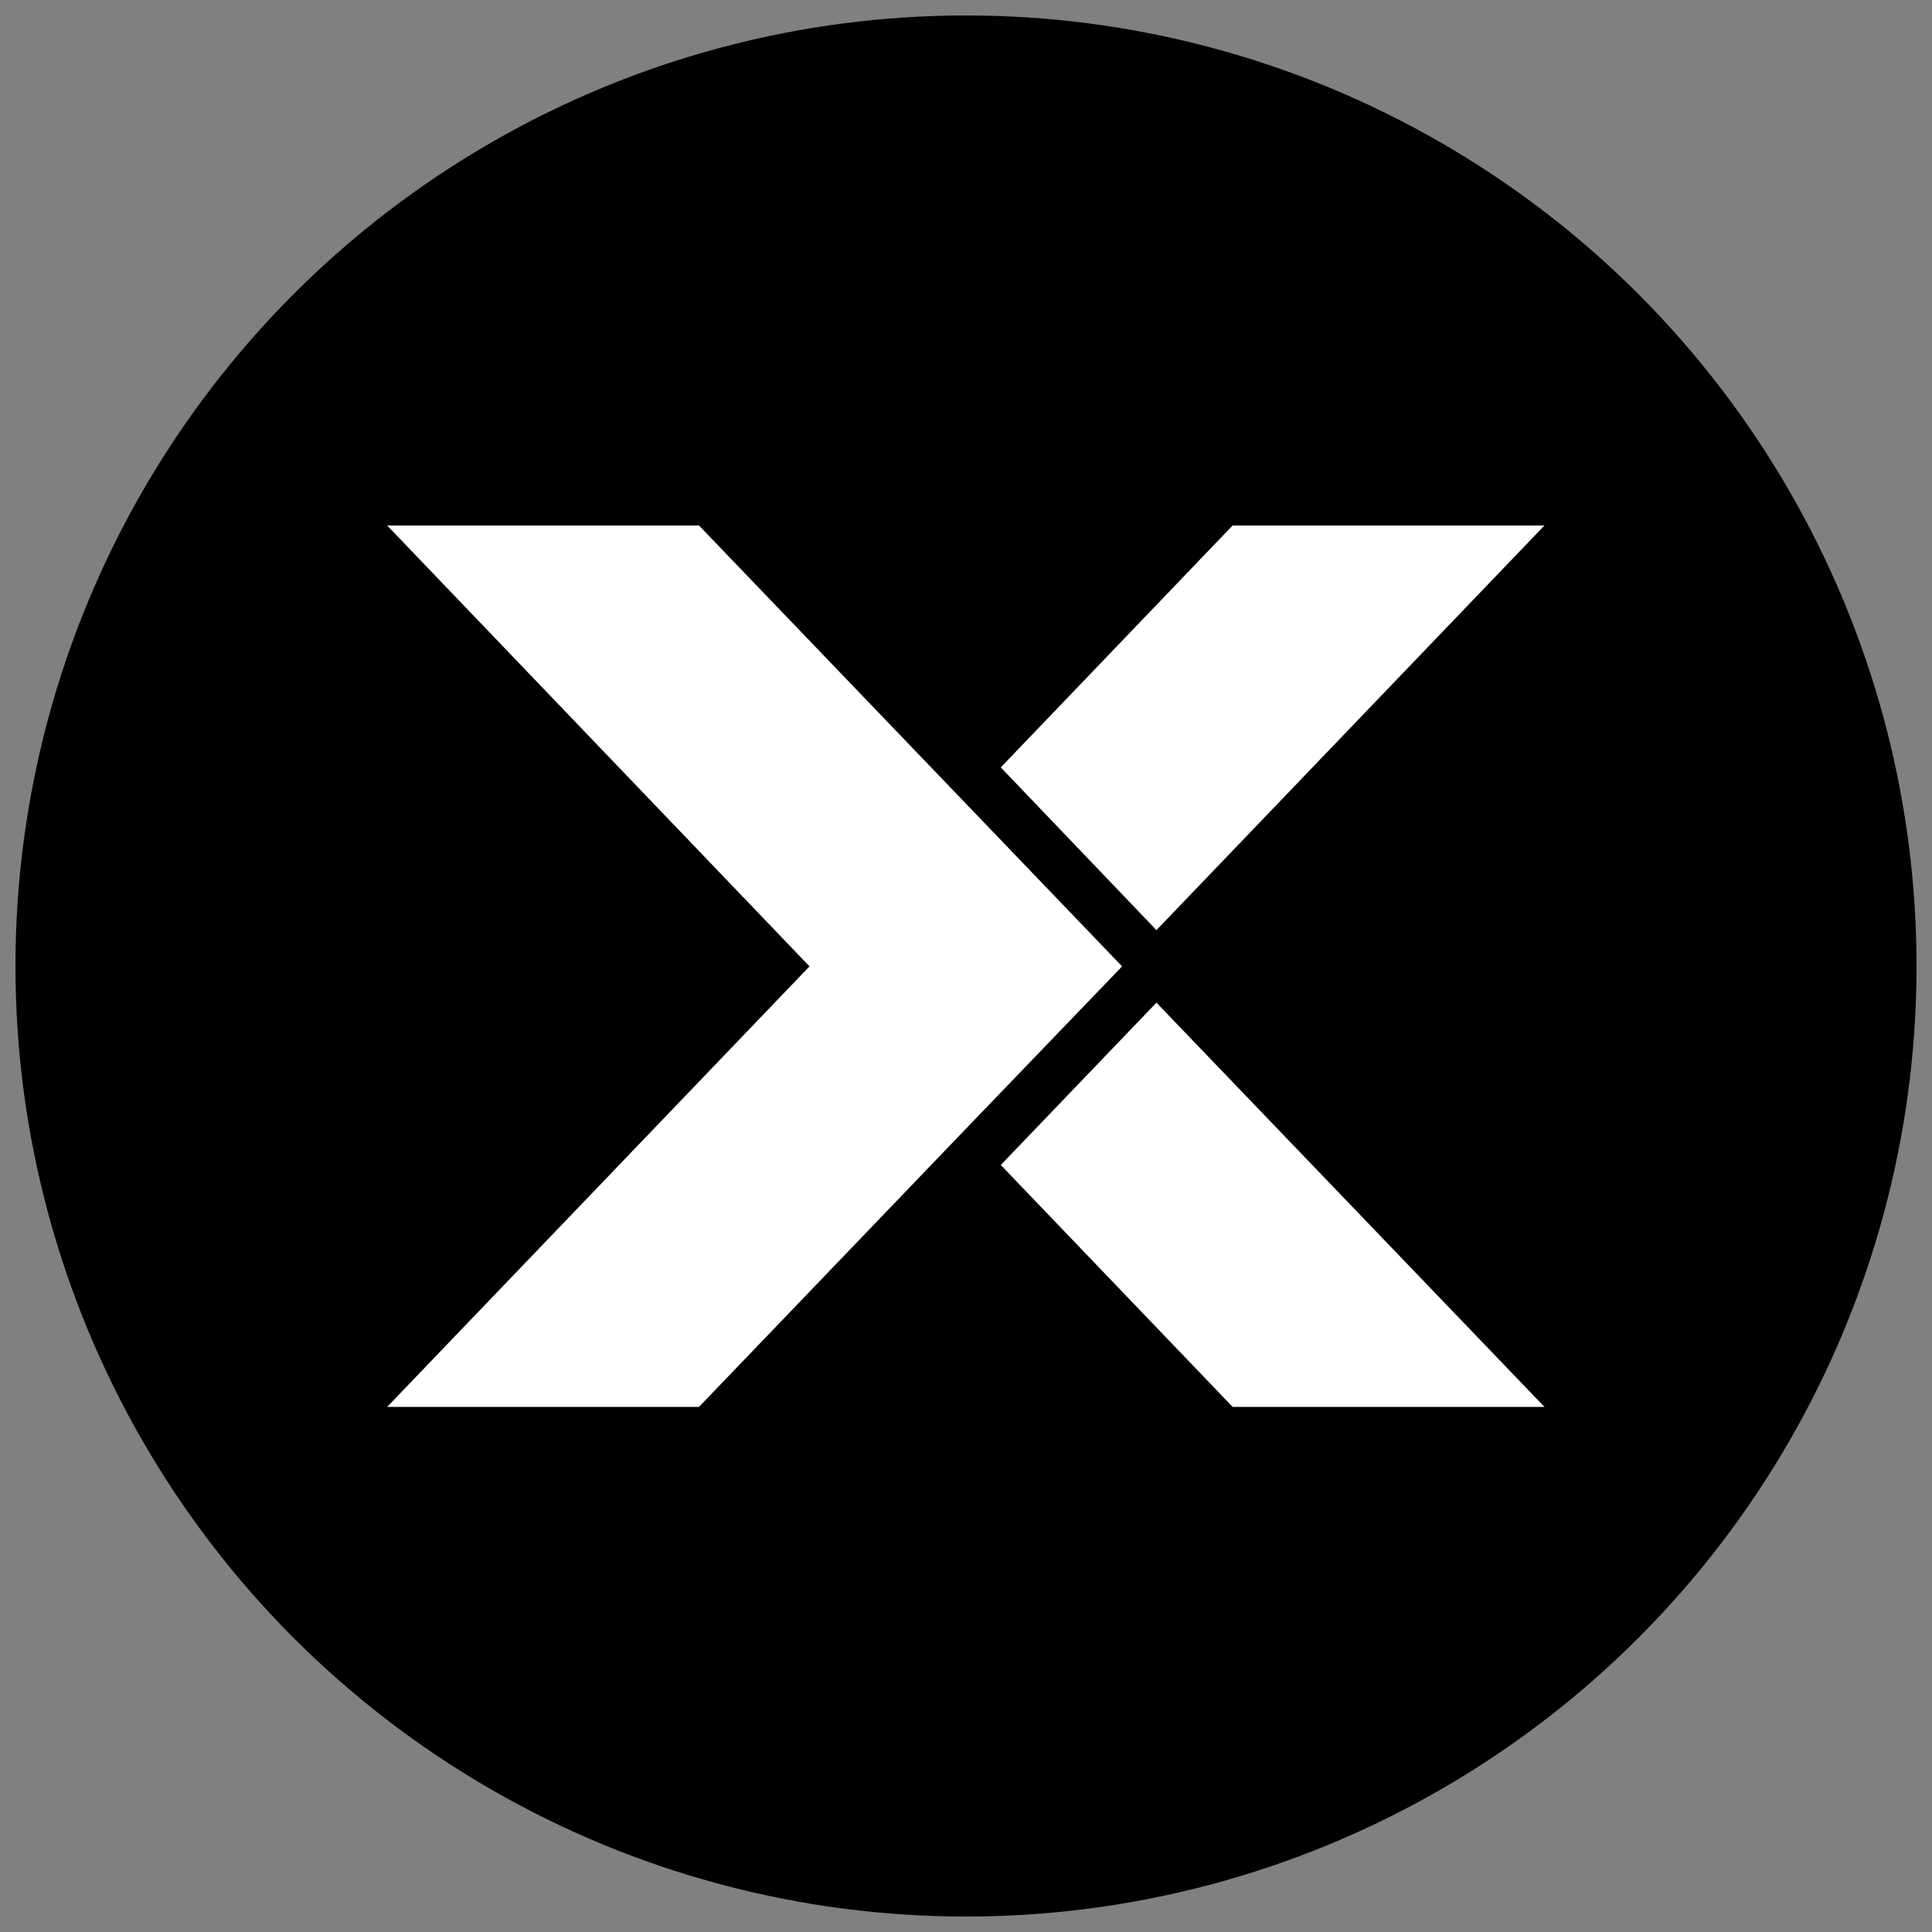 <?xml version="1.0" encoding="UTF-8"?> <svg xmlns="http://www.w3.org/2000/svg" version="1.1" viewBox="0 0 500 500"><rect x="0" y="0" width="500" height="500" fill="#808080" stroke="none"/><defs><style> .cls-1 { fill: #fff; } </style></defs><g><g id="Calque_1"><g><circle cx="250" cy="250" r="246"></circle><path class="cls-1" d="M298.7,260.1l-39.7,41.4,60,62.6h80.7l-100.4-104.6-.7.7ZM290.3,250l-40.4-42.1-69-71.9h-80.7l109.3,114.1-109.3,114h80.7l69-71.9,40.4-42ZM299.3,240.7l100.4-104.7h-80.7l-60,62.6,39.7,41.5.6.7Z"></path></g></g></g></svg> 